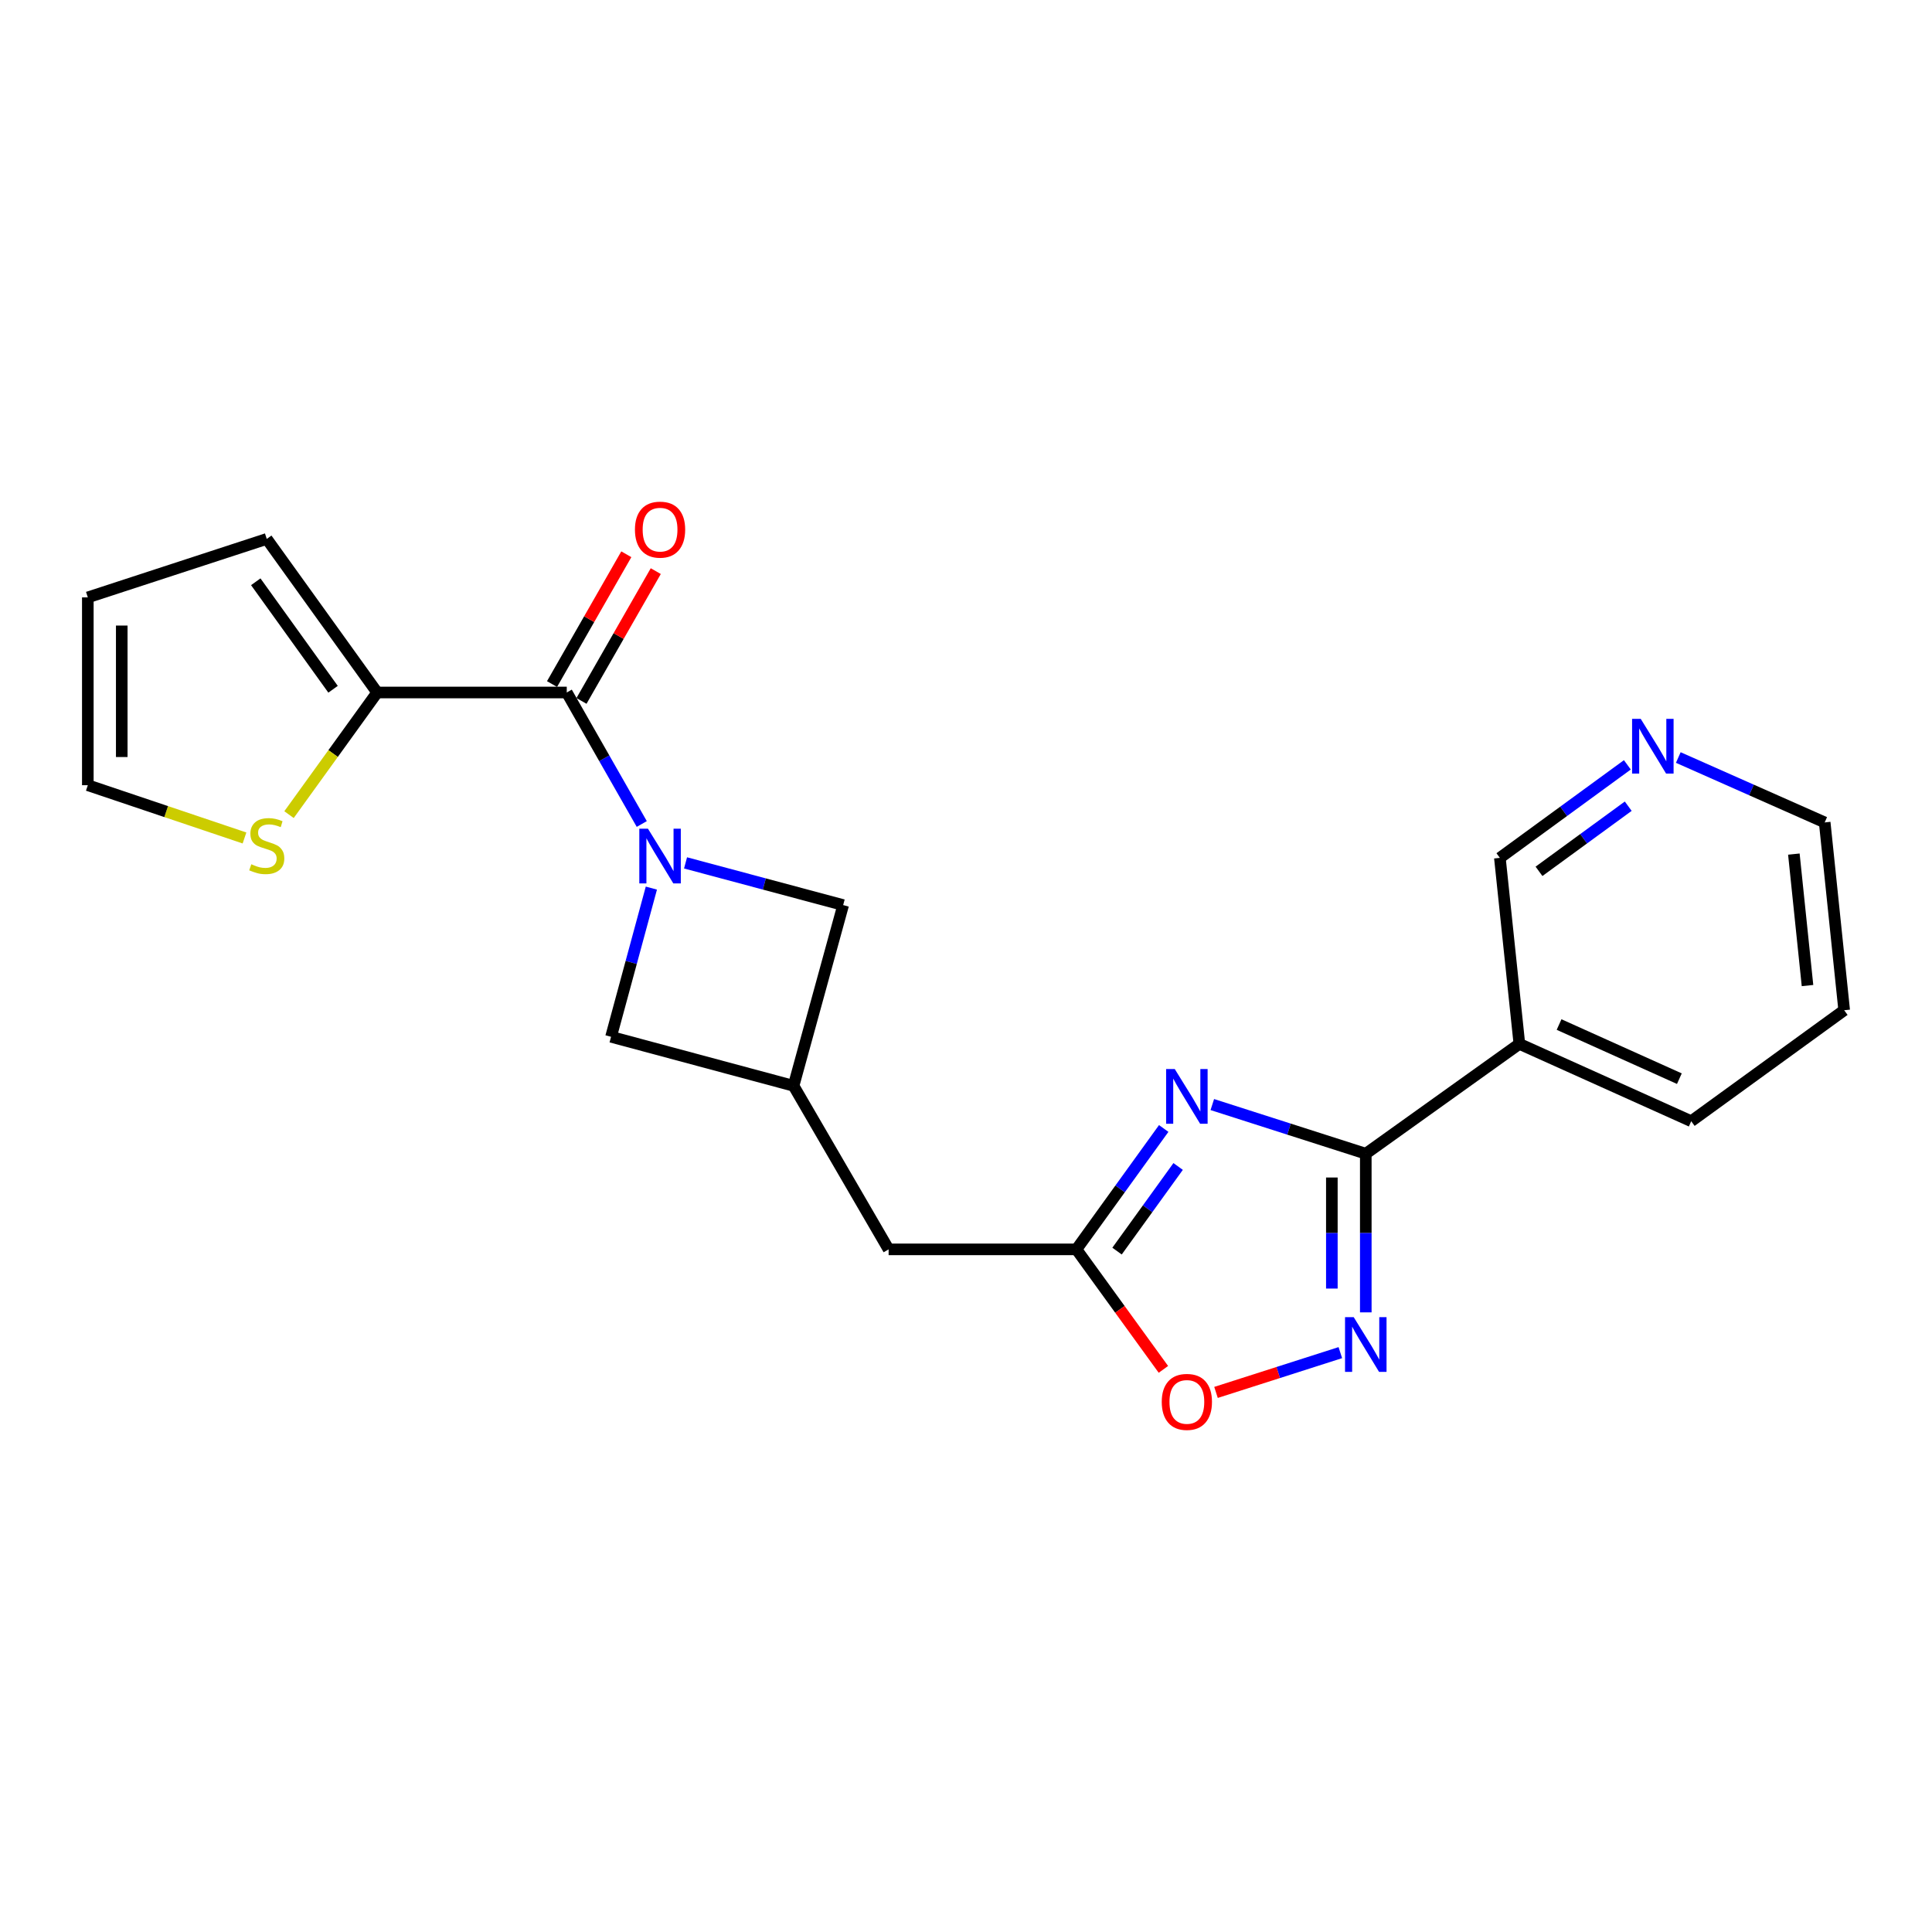 <?xml version='1.0' encoding='iso-8859-1'?>
<svg version='1.1' baseProfile='full'
              xmlns='http://www.w3.org/2000/svg'
                      xmlns:rdkit='http://www.rdkit.org/xml'
                      xmlns:xlink='http://www.w3.org/1999/xlink'
                  xml:space='preserve'
width='1000px' height='1000px' viewBox='0 0 1000 1000'>
<!-- END OF HEADER -->
<rect style='opacity:1.0;fill:#FFFFFF;stroke:none' width='1000' height='1000' x='0' y='0'> </rect>
<path class='bond-3' d='M 332.179,426.502 L 312.767,392.467' style='fill:none;fill-rule:evenodd;stroke:#0000FF;stroke-width:6px;stroke-linecap:butt;stroke-linejoin:miter;stroke-opacity:1' />
<path class='bond-3' d='M 312.767,392.467 L 293.355,358.433' style='fill:none;fill-rule:evenodd;stroke:#000000;stroke-width:6px;stroke-linecap:butt;stroke-linejoin:miter;stroke-opacity:1' />
<path class='bond-9' d='M 337.147,459.682 L 326.711,498.163' style='fill:none;fill-rule:evenodd;stroke:#0000FF;stroke-width:6px;stroke-linecap:butt;stroke-linejoin:miter;stroke-opacity:1' />
<path class='bond-9' d='M 326.711,498.163 L 316.275,536.644' style='fill:none;fill-rule:evenodd;stroke:#000000;stroke-width:6px;stroke-linecap:butt;stroke-linejoin:miter;stroke-opacity:1' />
<path class='bond-10' d='M 354.838,446.63 L 395.629,457.549' style='fill:none;fill-rule:evenodd;stroke:#0000FF;stroke-width:6px;stroke-linecap:butt;stroke-linejoin:miter;stroke-opacity:1' />
<path class='bond-10' d='M 395.629,457.549 L 436.42,468.469' style='fill:none;fill-rule:evenodd;stroke:#000000;stroke-width:6px;stroke-linecap:butt;stroke-linejoin:miter;stroke-opacity:1' />
<path class='bond-0' d='M 602.334,584.099 L 579.747,615.385' style='fill:none;fill-rule:evenodd;stroke:#0000FF;stroke-width:6px;stroke-linecap:butt;stroke-linejoin:miter;stroke-opacity:1' />
<path class='bond-0' d='M 579.747,615.385 L 557.16,646.671' style='fill:none;fill-rule:evenodd;stroke:#000000;stroke-width:6px;stroke-linecap:butt;stroke-linejoin:miter;stroke-opacity:1' />
<path class='bond-0' d='M 609.798,603.766 L 593.987,625.666' style='fill:none;fill-rule:evenodd;stroke:#0000FF;stroke-width:6px;stroke-linecap:butt;stroke-linejoin:miter;stroke-opacity:1' />
<path class='bond-0' d='M 593.987,625.666 L 578.176,647.566' style='fill:none;fill-rule:evenodd;stroke:#000000;stroke-width:6px;stroke-linecap:butt;stroke-linejoin:miter;stroke-opacity:1' />
<path class='bond-1' d='M 627.49,571.717 L 667.209,584.439' style='fill:none;fill-rule:evenodd;stroke:#0000FF;stroke-width:6px;stroke-linecap:butt;stroke-linejoin:miter;stroke-opacity:1' />
<path class='bond-1' d='M 667.209,584.439 L 706.928,597.161' style='fill:none;fill-rule:evenodd;stroke:#000000;stroke-width:6px;stroke-linecap:butt;stroke-linejoin:miter;stroke-opacity:1' />
<path class='bond-7' d='M 706.928,597.161 L 786.423,540.313' style='fill:none;fill-rule:evenodd;stroke:#000000;stroke-width:6px;stroke-linecap:butt;stroke-linejoin:miter;stroke-opacity:1' />
<path class='bond-24' d='M 706.928,597.161 L 706.928,638.22' style='fill:none;fill-rule:evenodd;stroke:#000000;stroke-width:6px;stroke-linecap:butt;stroke-linejoin:miter;stroke-opacity:1' />
<path class='bond-24' d='M 706.928,638.22 L 706.928,679.278' style='fill:none;fill-rule:evenodd;stroke:#0000FF;stroke-width:6px;stroke-linecap:butt;stroke-linejoin:miter;stroke-opacity:1' />
<path class='bond-24' d='M 689.365,609.478 L 689.365,638.22' style='fill:none;fill-rule:evenodd;stroke:#000000;stroke-width:6px;stroke-linecap:butt;stroke-linejoin:miter;stroke-opacity:1' />
<path class='bond-24' d='M 689.365,638.22 L 689.365,666.961' style='fill:none;fill-rule:evenodd;stroke:#0000FF;stroke-width:6px;stroke-linecap:butt;stroke-linejoin:miter;stroke-opacity:1' />
<path class='bond-2' d='M 693.757,700.122 L 661.581,710.418' style='fill:none;fill-rule:evenodd;stroke:#0000FF;stroke-width:6px;stroke-linecap:butt;stroke-linejoin:miter;stroke-opacity:1' />
<path class='bond-2' d='M 661.581,710.418 L 629.405,720.714' style='fill:none;fill-rule:evenodd;stroke:#FF0000;stroke-width:6px;stroke-linecap:butt;stroke-linejoin:miter;stroke-opacity:1' />
<path class='bond-5' d='M 293.355,358.433 L 195.223,358.433' style='fill:none;fill-rule:evenodd;stroke:#000000;stroke-width:6px;stroke-linecap:butt;stroke-linejoin:miter;stroke-opacity:1' />
<path class='bond-12' d='M 300.976,362.795 L 320.202,329.203' style='fill:none;fill-rule:evenodd;stroke:#000000;stroke-width:6px;stroke-linecap:butt;stroke-linejoin:miter;stroke-opacity:1' />
<path class='bond-12' d='M 320.202,329.203 L 339.428,295.612' style='fill:none;fill-rule:evenodd;stroke:#FF0000;stroke-width:6px;stroke-linecap:butt;stroke-linejoin:miter;stroke-opacity:1' />
<path class='bond-12' d='M 285.733,354.07 L 304.959,320.479' style='fill:none;fill-rule:evenodd;stroke:#000000;stroke-width:6px;stroke-linecap:butt;stroke-linejoin:miter;stroke-opacity:1' />
<path class='bond-12' d='M 304.959,320.479 L 324.184,286.887' style='fill:none;fill-rule:evenodd;stroke:#FF0000;stroke-width:6px;stroke-linecap:butt;stroke-linejoin:miter;stroke-opacity:1' />
<path class='bond-4' d='M 557.16,646.671 L 459.945,646.671' style='fill:none;fill-rule:evenodd;stroke:#000000;stroke-width:6px;stroke-linecap:butt;stroke-linejoin:miter;stroke-opacity:1' />
<path class='bond-6' d='M 557.16,646.671 L 579.668,677.728' style='fill:none;fill-rule:evenodd;stroke:#000000;stroke-width:6px;stroke-linecap:butt;stroke-linejoin:miter;stroke-opacity:1' />
<path class='bond-6' d='M 579.668,677.728 L 602.176,708.786' style='fill:none;fill-rule:evenodd;stroke:#FF0000;stroke-width:6px;stroke-linecap:butt;stroke-linejoin:miter;stroke-opacity:1' />
<path class='bond-11' d='M 195.223,358.433 L 172.409,390.042' style='fill:none;fill-rule:evenodd;stroke:#000000;stroke-width:6px;stroke-linecap:butt;stroke-linejoin:miter;stroke-opacity:1' />
<path class='bond-11' d='M 172.409,390.042 L 149.594,421.652' style='fill:none;fill-rule:evenodd;stroke:#CCCC00;stroke-width:6px;stroke-linecap:butt;stroke-linejoin:miter;stroke-opacity:1' />
<path class='bond-14' d='M 195.223,358.433 L 138.073,278.948' style='fill:none;fill-rule:evenodd;stroke:#000000;stroke-width:6px;stroke-linecap:butt;stroke-linejoin:miter;stroke-opacity:1' />
<path class='bond-14' d='M 172.39,356.763 L 132.385,301.124' style='fill:none;fill-rule:evenodd;stroke:#000000;stroke-width:6px;stroke-linecap:butt;stroke-linejoin:miter;stroke-opacity:1' />
<path class='bond-18' d='M 786.423,540.313 L 776.334,444.036' style='fill:none;fill-rule:evenodd;stroke:#000000;stroke-width:6px;stroke-linecap:butt;stroke-linejoin:miter;stroke-opacity:1' />
<path class='bond-19' d='M 786.423,540.313 L 875.373,580.339' style='fill:none;fill-rule:evenodd;stroke:#000000;stroke-width:6px;stroke-linecap:butt;stroke-linejoin:miter;stroke-opacity:1' />
<path class='bond-19' d='M 806.973,530.3 L 869.237,558.318' style='fill:none;fill-rule:evenodd;stroke:#000000;stroke-width:6px;stroke-linecap:butt;stroke-linejoin:miter;stroke-opacity:1' />
<path class='bond-8' d='M 410.738,562.014 L 436.42,468.469' style='fill:none;fill-rule:evenodd;stroke:#000000;stroke-width:6px;stroke-linecap:butt;stroke-linejoin:miter;stroke-opacity:1' />
<path class='bond-13' d='M 410.738,562.014 L 459.945,646.671' style='fill:none;fill-rule:evenodd;stroke:#000000;stroke-width:6px;stroke-linecap:butt;stroke-linejoin:miter;stroke-opacity:1' />
<path class='bond-22' d='M 410.738,562.014 L 316.275,536.644' style='fill:none;fill-rule:evenodd;stroke:#000000;stroke-width:6px;stroke-linecap:butt;stroke-linejoin:miter;stroke-opacity:1' />
<path class='bond-15' d='M 126.55,433.734 L 86.002,420.077' style='fill:none;fill-rule:evenodd;stroke:#CCCC00;stroke-width:6px;stroke-linecap:butt;stroke-linejoin:miter;stroke-opacity:1' />
<path class='bond-15' d='M 86.002,420.077 L 45.455,406.42' style='fill:none;fill-rule:evenodd;stroke:#000000;stroke-width:6px;stroke-linecap:butt;stroke-linejoin:miter;stroke-opacity:1' />
<path class='bond-17' d='M 138.073,278.948 L 45.455,309.206' style='fill:none;fill-rule:evenodd;stroke:#000000;stroke-width:6px;stroke-linecap:butt;stroke-linejoin:miter;stroke-opacity:1' />
<path class='bond-23' d='M 45.455,406.42 L 45.455,309.206' style='fill:none;fill-rule:evenodd;stroke:#000000;stroke-width:6px;stroke-linecap:butt;stroke-linejoin:miter;stroke-opacity:1' />
<path class='bond-23' d='M 63.018,391.838 L 63.018,323.788' style='fill:none;fill-rule:evenodd;stroke:#000000;stroke-width:6px;stroke-linecap:butt;stroke-linejoin:miter;stroke-opacity:1' />
<path class='bond-16' d='M 842.316,395.878 L 809.325,419.957' style='fill:none;fill-rule:evenodd;stroke:#0000FF;stroke-width:6px;stroke-linecap:butt;stroke-linejoin:miter;stroke-opacity:1' />
<path class='bond-16' d='M 809.325,419.957 L 776.334,444.036' style='fill:none;fill-rule:evenodd;stroke:#000000;stroke-width:6px;stroke-linecap:butt;stroke-linejoin:miter;stroke-opacity:1' />
<path class='bond-16' d='M 842.773,417.289 L 819.679,434.144' style='fill:none;fill-rule:evenodd;stroke:#0000FF;stroke-width:6px;stroke-linecap:butt;stroke-linejoin:miter;stroke-opacity:1' />
<path class='bond-16' d='M 819.679,434.144 L 796.585,450.999' style='fill:none;fill-rule:evenodd;stroke:#000000;stroke-width:6px;stroke-linecap:butt;stroke-linejoin:miter;stroke-opacity:1' />
<path class='bond-25' d='M 868.679,392.091 L 906.567,408.886' style='fill:none;fill-rule:evenodd;stroke:#0000FF;stroke-width:6px;stroke-linecap:butt;stroke-linejoin:miter;stroke-opacity:1' />
<path class='bond-25' d='M 906.567,408.886 L 944.456,425.682' style='fill:none;fill-rule:evenodd;stroke:#000000;stroke-width:6px;stroke-linecap:butt;stroke-linejoin:miter;stroke-opacity:1' />
<path class='bond-21' d='M 875.373,580.339 L 954.545,522.896' style='fill:none;fill-rule:evenodd;stroke:#000000;stroke-width:6px;stroke-linecap:butt;stroke-linejoin:miter;stroke-opacity:1' />
<path class='bond-20' d='M 944.456,425.682 L 954.545,522.896' style='fill:none;fill-rule:evenodd;stroke:#000000;stroke-width:6px;stroke-linecap:butt;stroke-linejoin:miter;stroke-opacity:1' />
<path class='bond-20' d='M 928.5,442.077 L 935.562,510.127' style='fill:none;fill-rule:evenodd;stroke:#000000;stroke-width:6px;stroke-linecap:butt;stroke-linejoin:miter;stroke-opacity:1' />
<path  class='atom-0' d='M 335.385 428.939
L 344.665 443.939
Q 345.585 445.419, 347.065 448.099
Q 348.545 450.779, 348.625 450.939
L 348.625 428.939
L 352.385 428.939
L 352.385 457.259
L 348.505 457.259
L 338.545 440.859
Q 337.385 438.939, 336.145 436.739
Q 334.945 434.539, 334.585 433.859
L 334.585 457.259
L 330.905 457.259
L 330.905 428.939
L 335.385 428.939
' fill='#0000FF'/>
<path  class='atom-1' d='M 608.059 553.338
L 617.339 568.338
Q 618.259 569.818, 619.739 572.498
Q 621.219 575.178, 621.299 575.338
L 621.299 553.338
L 625.059 553.338
L 625.059 581.658
L 621.179 581.658
L 611.219 565.258
Q 610.059 563.338, 608.819 561.138
Q 607.619 558.938, 607.259 558.258
L 607.259 581.658
L 603.579 581.658
L 603.579 553.338
L 608.059 553.338
' fill='#0000FF'/>
<path  class='atom-3' d='M 700.668 681.747
L 709.948 696.747
Q 710.868 698.227, 712.348 700.907
Q 713.828 703.587, 713.908 703.747
L 713.908 681.747
L 717.668 681.747
L 717.668 710.067
L 713.788 710.067
L 703.828 693.667
Q 702.668 691.747, 701.428 689.547
Q 700.228 687.347, 699.868 686.667
L 699.868 710.067
L 696.188 710.067
L 696.188 681.747
L 700.668 681.747
' fill='#0000FF'/>
<path  class='atom-7' d='M 601.319 725.621
Q 601.319 718.821, 604.679 715.021
Q 608.039 711.221, 614.319 711.221
Q 620.599 711.221, 623.959 715.021
Q 627.319 718.821, 627.319 725.621
Q 627.319 732.501, 623.919 736.421
Q 620.519 740.301, 614.319 740.301
Q 608.079 740.301, 604.679 736.421
Q 601.319 732.541, 601.319 725.621
M 614.319 737.101
Q 618.639 737.101, 620.959 734.221
Q 623.319 731.301, 623.319 725.621
Q 623.319 720.061, 620.959 717.261
Q 618.639 714.421, 614.319 714.421
Q 609.999 714.421, 607.639 717.221
Q 605.319 720.021, 605.319 725.621
Q 605.319 731.341, 607.639 734.221
Q 609.999 737.101, 614.319 737.101
' fill='#FF0000'/>
<path  class='atom-12' d='M 130.073 447.335
Q 130.393 447.455, 131.713 448.015
Q 133.033 448.575, 134.473 448.935
Q 135.953 449.255, 137.393 449.255
Q 140.073 449.255, 141.633 447.975
Q 143.193 446.655, 143.193 444.375
Q 143.193 442.815, 142.393 441.855
Q 141.633 440.895, 140.433 440.375
Q 139.233 439.855, 137.233 439.255
Q 134.713 438.495, 133.193 437.775
Q 131.713 437.055, 130.633 435.535
Q 129.593 434.015, 129.593 431.455
Q 129.593 427.895, 131.993 425.695
Q 134.433 423.495, 139.233 423.495
Q 142.513 423.495, 146.233 425.055
L 145.313 428.135
Q 141.913 426.735, 139.353 426.735
Q 136.593 426.735, 135.073 427.895
Q 133.553 429.015, 133.593 430.975
Q 133.593 432.495, 134.353 433.415
Q 135.153 434.335, 136.273 434.855
Q 137.433 435.375, 139.353 435.975
Q 141.913 436.775, 143.433 437.575
Q 144.953 438.375, 146.033 440.015
Q 147.153 441.615, 147.153 444.375
Q 147.153 448.295, 144.513 450.415
Q 141.913 452.495, 137.553 452.495
Q 135.033 452.495, 133.113 451.935
Q 131.233 451.415, 128.993 450.495
L 130.073 447.335
' fill='#CCCC00'/>
<path  class='atom-13' d='M 328.645 274.139
Q 328.645 267.339, 332.005 263.539
Q 335.365 259.739, 341.645 259.739
Q 347.925 259.739, 351.285 263.539
Q 354.645 267.339, 354.645 274.139
Q 354.645 281.019, 351.245 284.939
Q 347.845 288.819, 341.645 288.819
Q 335.405 288.819, 332.005 284.939
Q 328.645 281.059, 328.645 274.139
M 341.645 285.619
Q 345.965 285.619, 348.285 282.739
Q 350.645 279.819, 350.645 274.139
Q 350.645 268.579, 348.285 265.779
Q 345.965 262.939, 341.645 262.939
Q 337.325 262.939, 334.965 265.739
Q 332.645 268.539, 332.645 274.139
Q 332.645 279.859, 334.965 282.739
Q 337.325 285.619, 341.645 285.619
' fill='#FF0000'/>
<path  class='atom-17' d='M 849.246 372.091
L 858.526 387.091
Q 859.446 388.571, 860.926 391.251
Q 862.406 393.931, 862.486 394.091
L 862.486 372.091
L 866.246 372.091
L 866.246 400.411
L 862.366 400.411
L 852.406 384.011
Q 851.246 382.091, 850.006 379.891
Q 848.806 377.691, 848.446 377.011
L 848.446 400.411
L 844.766 400.411
L 844.766 372.091
L 849.246 372.091
' fill='#0000FF'/>
</svg>
